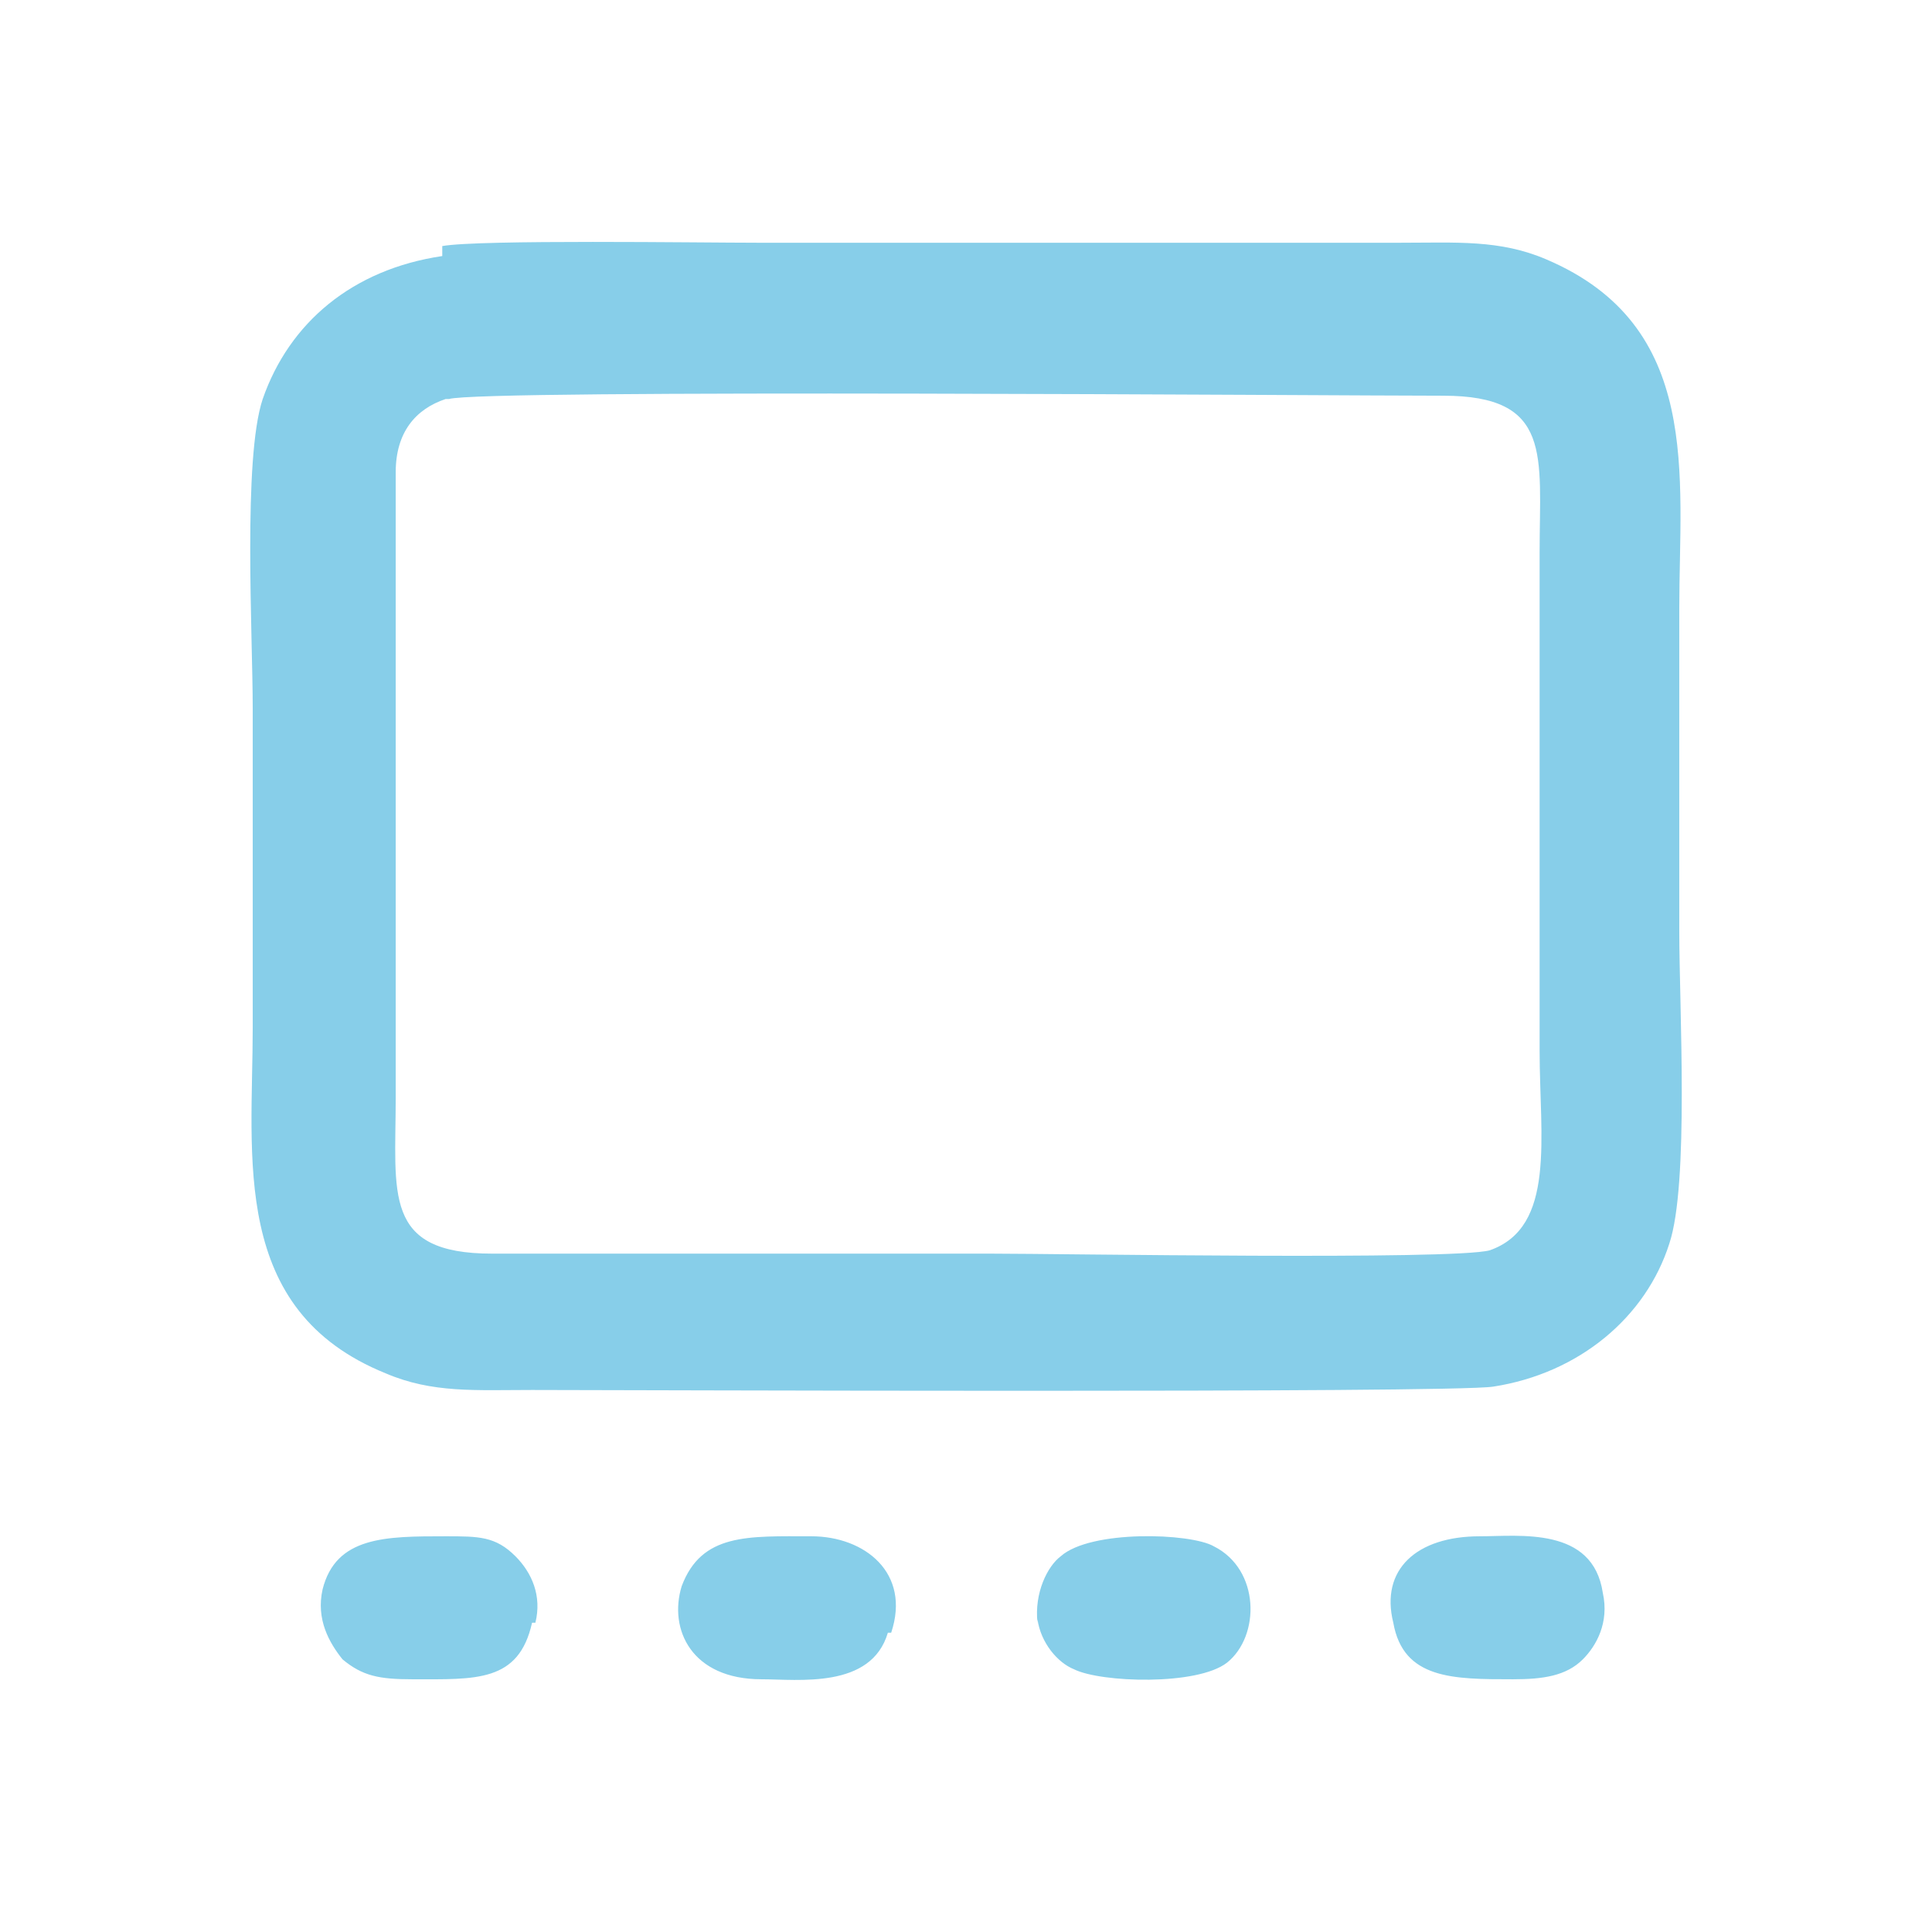 <?xml version="1.0" encoding="UTF-8"?>
<!DOCTYPE svg PUBLIC "-//W3C//DTD SVG 1.0//EN" "http://www.w3.org/TR/2001/REC-SVG-20010904/DTD/svg10.dtd">
<!-- Creator: CorelDRAW 2017 -->
<svg xmlns="http://www.w3.org/2000/svg" xml:space="preserve" width="9mm" height="9mm" version="1.0" shape-rendering="geometricPrecision" text-rendering="geometricPrecision" image-rendering="optimizeQuality" fill-rule="evenodd" clip-rule="evenodd"
viewBox="0 0 581 581"
 xmlns:xlink="http://www.w3.org/1999/xlink">
 <g id="Capa_x0020_1">
  <path fill="#87CEE9" d="M134 120c-9,3 -15,10 -15,22l0 113c0,25 0,50 0,75 0,29 -4,47 29,47 50,0 100,0 150,0 21,0 139,2 150,-1 20,-7 15,-34 15,-60l0 -150c0,-29 4,-47 -29,-47 -33,0 -290,-2 -299,1zm27 368c2,-8 -1,-15 -6,-20 -6,-6 -11,-6 -21,-6 -18,0 -33,0 -37,16 -2,9 2,16 6,21 6,5 11,6 21,6 19,0 32,1 36,-17zm258 0c3,17 18,17 36,17 9,0 16,-1 21,-6 4,-4 8,-11 6,-20 -3,-20 -25,-17 -37,-17 -19,0 -30,10 -26,26zm-107 -1c1,7 6,13 11,15 8,4 37,5 46,-2 10,-8 10,-28 -4,-35 -7,-4 -37,-5 -46,3 -4,3 -8,11 -7,20zm-44 4c6,-18 -8,-29 -24,-29 -19,0 -33,-1 -39,15 -4,13 3,28 24,28 11,0 33,3 38,-14zm-135 -414c-27,4 -46,20 -54,43 -6,18 -3,71 -3,93 0,32 0,64 0,96 0,39 -7,85 40,104 14,6 27,5 44,5 25,0 276,1 289,-1 26,-4 46,-21 53,-43 6,-18 3,-71 3,-94 0,-32 0,-64 0,-97 0,-40 7,-85 -40,-105 -14,-6 -27,-5 -44,-5l-193 0c-17,0 -84,-1 -95,1z"/>
  <rect fill="none" width="581" height="581"/>
 </g>
</svg>
